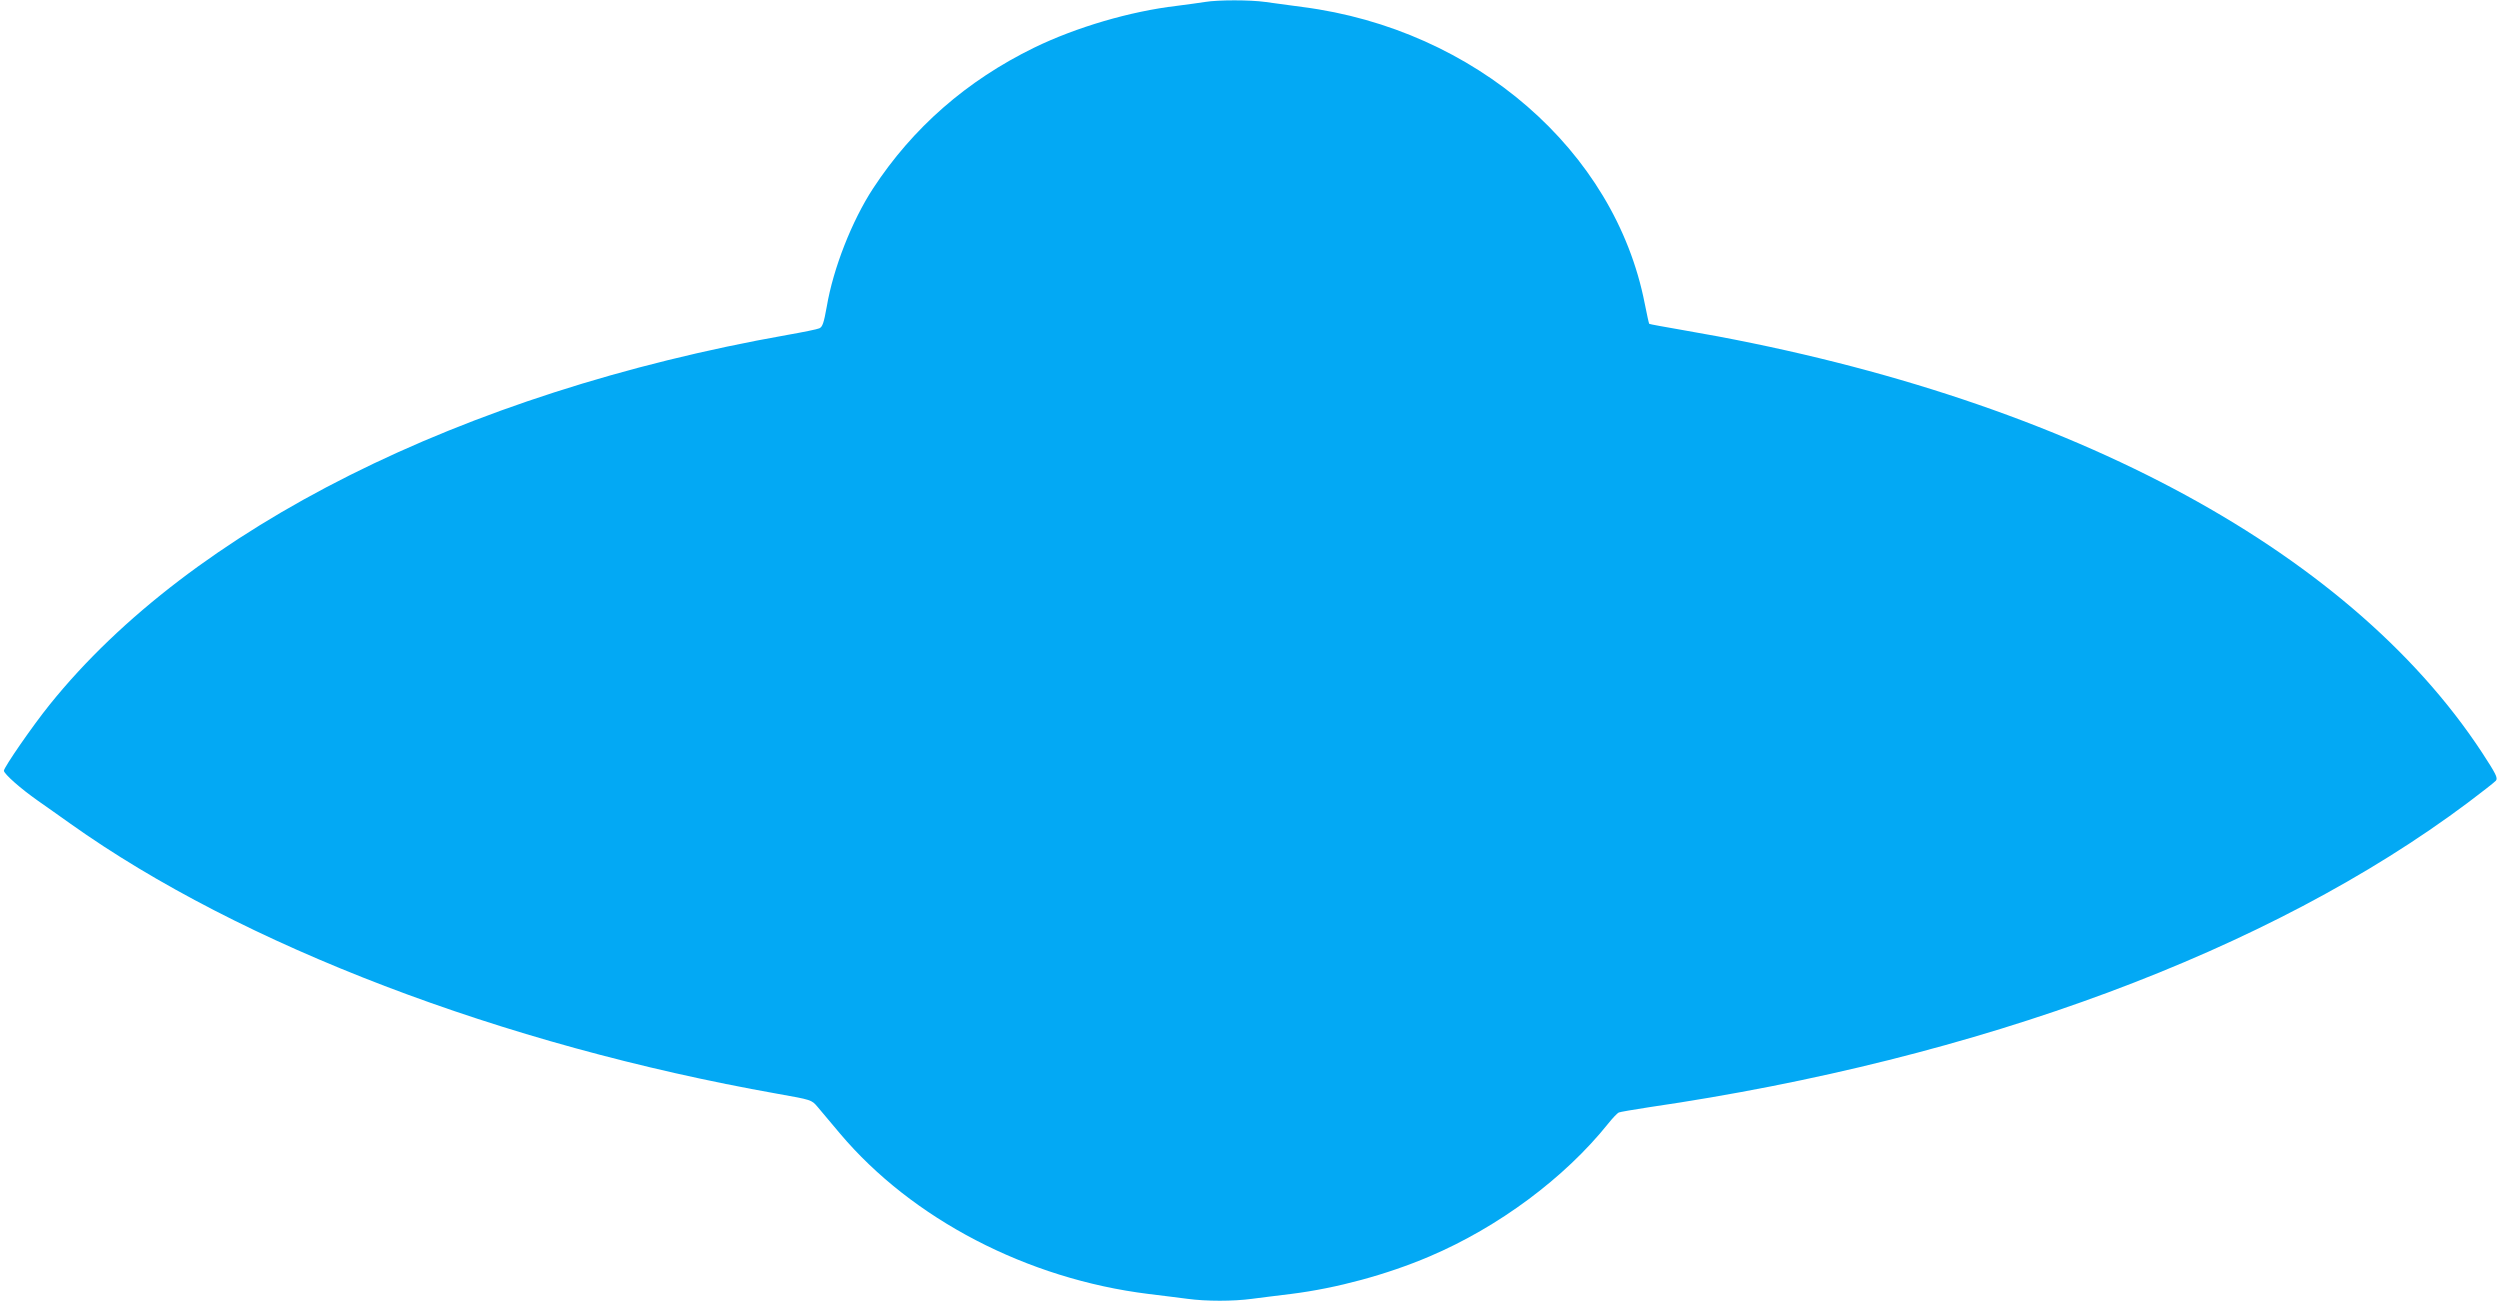 <?xml version="1.0" standalone="no"?>
<!DOCTYPE svg PUBLIC "-//W3C//DTD SVG 20010904//EN"
 "http://www.w3.org/TR/2001/REC-SVG-20010904/DTD/svg10.dtd">
<svg version="1.0" xmlns="http://www.w3.org/2000/svg"
 width="1280pt" height="666pt" viewBox="0 0 1280 666"
 preserveAspectRatio="xMidYMid meet">
<g transform="translate(0,666) scale(0.1,-0.1)"
fill="#03a9f4" stroke="none">
<path d="M6170 6650 c-25 -4 -90 -13 -145 -20 -238 -28 -514 -109 -730 -214
-346 -169 -622 -411 -825 -721 -109 -167 -204 -410 -237 -605 -15 -84 -22
-104 -38 -111 -11 -5 -85 -20 -165 -34 -1664 -295 -3048 -989 -3775 -1892 -88
-109 -235 -322 -235 -339 0 -16 86 -92 173 -153 45 -31 120 -85 167 -118 875
-623 2212 -1133 3620 -1383 174 -31 175 -31 205 -66 17 -20 69 -82 116 -138
370 -438 958 -744 1579 -821 69 -8 159 -20 200 -25 96 -13 234 -13 330 0 41 5
131 17 200 25 233 29 491 99 709 192 353 150 692 402 914 679 23 29 48 55 55
58 7 3 77 15 155 27 1692 247 3180 801 4192 1559 72 54 137 105 144 113 11 14
0 35 -71 144 -692 1054 -2167 1834 -4092 2163 -92 16 -170 30 -172 32 -2 2
-12 49 -23 104 -153 783 -869 1404 -1751 1518 -69 9 -155 21 -192 26 -77 11
-242 11 -308 0z"/>
</g>
</svg>

